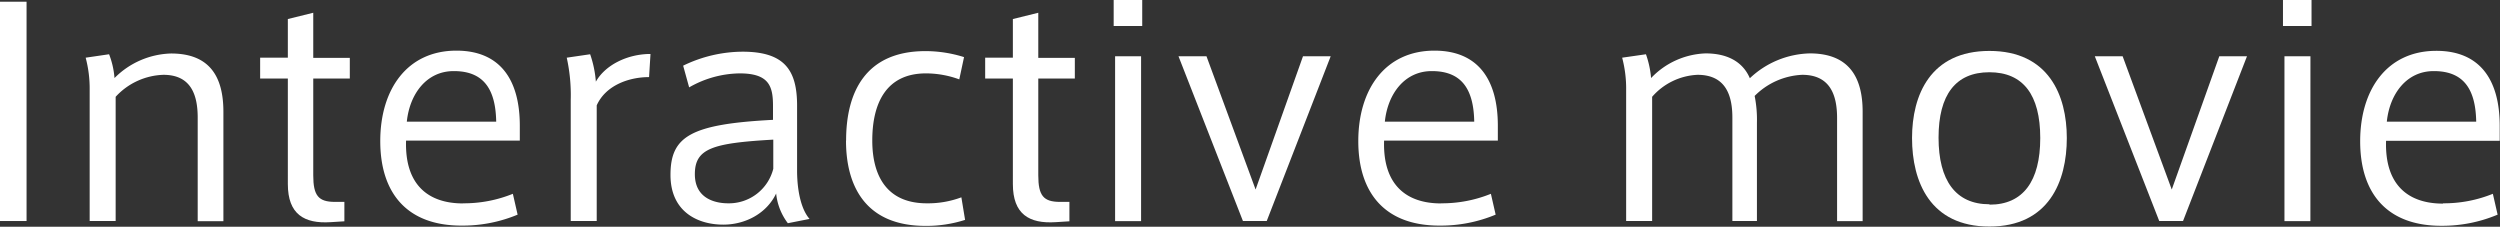 <svg id="レイヤー_1" data-name="レイヤー 1" xmlns="http://www.w3.org/2000/svg" width="525.29" height="47.64" viewBox="0 0 525.29 47.64"><rect x="0" y="0" width="525.29" height="47.64" fill="#333333" stroke="none"/><defs><style>.cls-1{fill:#fff;}</style></defs><title>subtitle</title><path class="cls-1" d="M5.58,46.44H0V.36H5.58Z"/><path class="cls-1" d="M22.92,11.4a17.48,17.48,0,0,1,1.14,5,17.38,17.38,0,0,1,11.88-5.16c8.22,0,11,5,11,12.24v23h-5.4V24.72c0-4.74-1.38-9-7.2-9A14.22,14.22,0,0,0,24.3,20.34v26.1H18.84V18.9A25.27,25.27,0,0,0,18,12.12Z"/><path class="cls-1" d="M72.36,42.42V46.5l-2.88.18c-5.58.36-9-1.68-9-8V16.5H54.66V12.12h5.82V4l5.34-1.32v9.48H73.5V16.5H65.82V36.84c0,4.26,1.08,5.58,4.56,5.58Z"/><path class="cls-1" d="M97.32,42.72a27.4,27.4,0,0,0,10.44-2l1,4.38A29.93,29.93,0,0,1,96.9,47.4c-11.16,0-17-6.6-17-17.76,0-10.86,5.64-19,16-19,9,0,13.32,5.88,13.32,15.78v3.12H85.32c-.3,9.42,4.8,13.2,11.94,13.2Zm-2-27.78c-5.7,0-9.24,4.8-9.84,10.62h18.78c-.12-6.9-2.7-10.62-8.88-10.62Z"/><path class="cls-1" d="M136.68,11.34l-.3,4.86c-4.26,0-9.12,1.74-11,5.94v24.3h-5.46V21a36.17,36.17,0,0,0-.84-8.88L124,11.4a22.84,22.84,0,0,1,1.2,5.76C127.2,13.62,131.88,11.34,136.68,11.34Z"/><path class="cls-1" d="M170.1,46l-4.56.9a12.36,12.36,0,0,1-2.46-6.24c-2,4.2-6.48,6.54-11.1,6.54-5.46,0-11.1-2.76-11.1-10.44,0-8.1,4.2-10.68,21.54-11.58V22.26c0-4.08-.78-6.84-7-6.84a21.78,21.78,0,0,0-10.62,2.94l-1.26-4.56a28.77,28.77,0,0,1,12.48-2.94c8.94,0,11.46,4,11.46,11.34V36.06C167.52,40.38,168.42,44.1,170.1,46ZM146,36.6c0,5.16,4.32,6.12,7,6.12a9.61,9.61,0,0,0,9.48-7.26V29.34C149.7,30.06,146,31.2,146,36.6Z"/><path class="cls-1" d="M177.78,29.52c0-10.14,4.08-18.78,16.68-18.78a27,27,0,0,1,8.1,1.26l-1,4.68a20.33,20.33,0,0,0-7-1.26c-8.34,0-11.28,6.24-11.28,14.1,0,7.44,3.06,13.2,11.46,13.2A20,20,0,0,0,202,41.46l.78,4.74a26.5,26.5,0,0,1-8.34,1.26c-12.78,0-16.68-8.64-16.68-17.88Z"/><path class="cls-1" d="M224.7,42.42V46.5l-2.88.18c-5.58.36-9-1.68-9-8V16.5H207V12.12h5.82V4l5.34-1.32v9.48h7.68V16.5h-7.68V36.84c0,4.26,1.08,5.58,4.56,5.58Z"/><path class="cls-1" d="M240,5.46h-6V0h6Zm-.24,41H234.3V11.82h5.46Z"/><path class="cls-1" d="M273.78,11.82h5.82L266.16,46.44h-5L247.62,11.82h5.88l10.32,28Z"/><path class="cls-1" d="M302.82,42.72a27.4,27.4,0,0,0,10.44-2l1,4.38A29.92,29.92,0,0,1,302.4,47.4c-11.16,0-17-6.6-17-17.76,0-10.86,5.64-19,16-19,9,0,13.32,5.88,13.32,15.78v3.12H290.82c-.3,9.42,4.8,13.2,11.94,13.2Zm-2-27.78c-5.7,0-9.24,4.8-9.84,10.62h18.78c-.12-6.9-2.7-10.62-8.88-10.62Z"/><path class="cls-1" d="M358.37,11.22c5.1,0,8,2.16,9.3,5.22a18.94,18.94,0,0,1,12.6-5.22c8.22,0,11.1,5,11.1,12.24v23H386V24.78c0-4.68-1.38-9.06-7.32-9.06a15,15,0,0,0-10,4.44,25.35,25.35,0,0,1,.48,5.64V46.44H364V24.72c0-4.74-1.44-9-7.32-9a13.44,13.44,0,0,0-9.54,4.62v26.1h-5.46V18.9a25.27,25.27,0,0,0-.84-6.78l5-.72a20,20,0,0,1,1.08,5A16.56,16.56,0,0,1,358.37,11.22Z"/><path class="cls-1" d="M434.27,29c0,9.12-3.78,18.6-16.26,18.6S401.75,38.16,401.75,29c0-9,3.84-18.3,16.26-18.3S434.27,20,434.27,29ZM418.07,43c7,0,10.62-4.92,10.62-14S425.09,15.18,418,15.18s-10.68,4.74-10.68,13.74,3.6,14,10.68,14Z"/><path class="cls-1" d="M466.31,11.82h5.82L458.69,46.44h-5L440.15,11.82H446l10.32,28Z"/><path class="cls-1" d="M485.69,5.46h-6V0h6Zm-.24,41H480V11.82h5.46Z"/><path class="cls-1" d="M513.35,42.72a27.4,27.4,0,0,0,10.44-2l1,4.38a29.93,29.93,0,0,1-11.88,2.34c-11.16,0-17-6.6-17-17.76,0-10.86,5.64-19,16-19,9,0,13.32,5.88,13.32,15.78v3.12H501.35c-.3,9.42,4.8,13.2,11.94,13.2Zm-2-27.78c-5.7,0-9.24,4.8-9.84,10.62h18.78c-.12-6.9-2.7-10.62-8.88-10.62Z"/></svg>